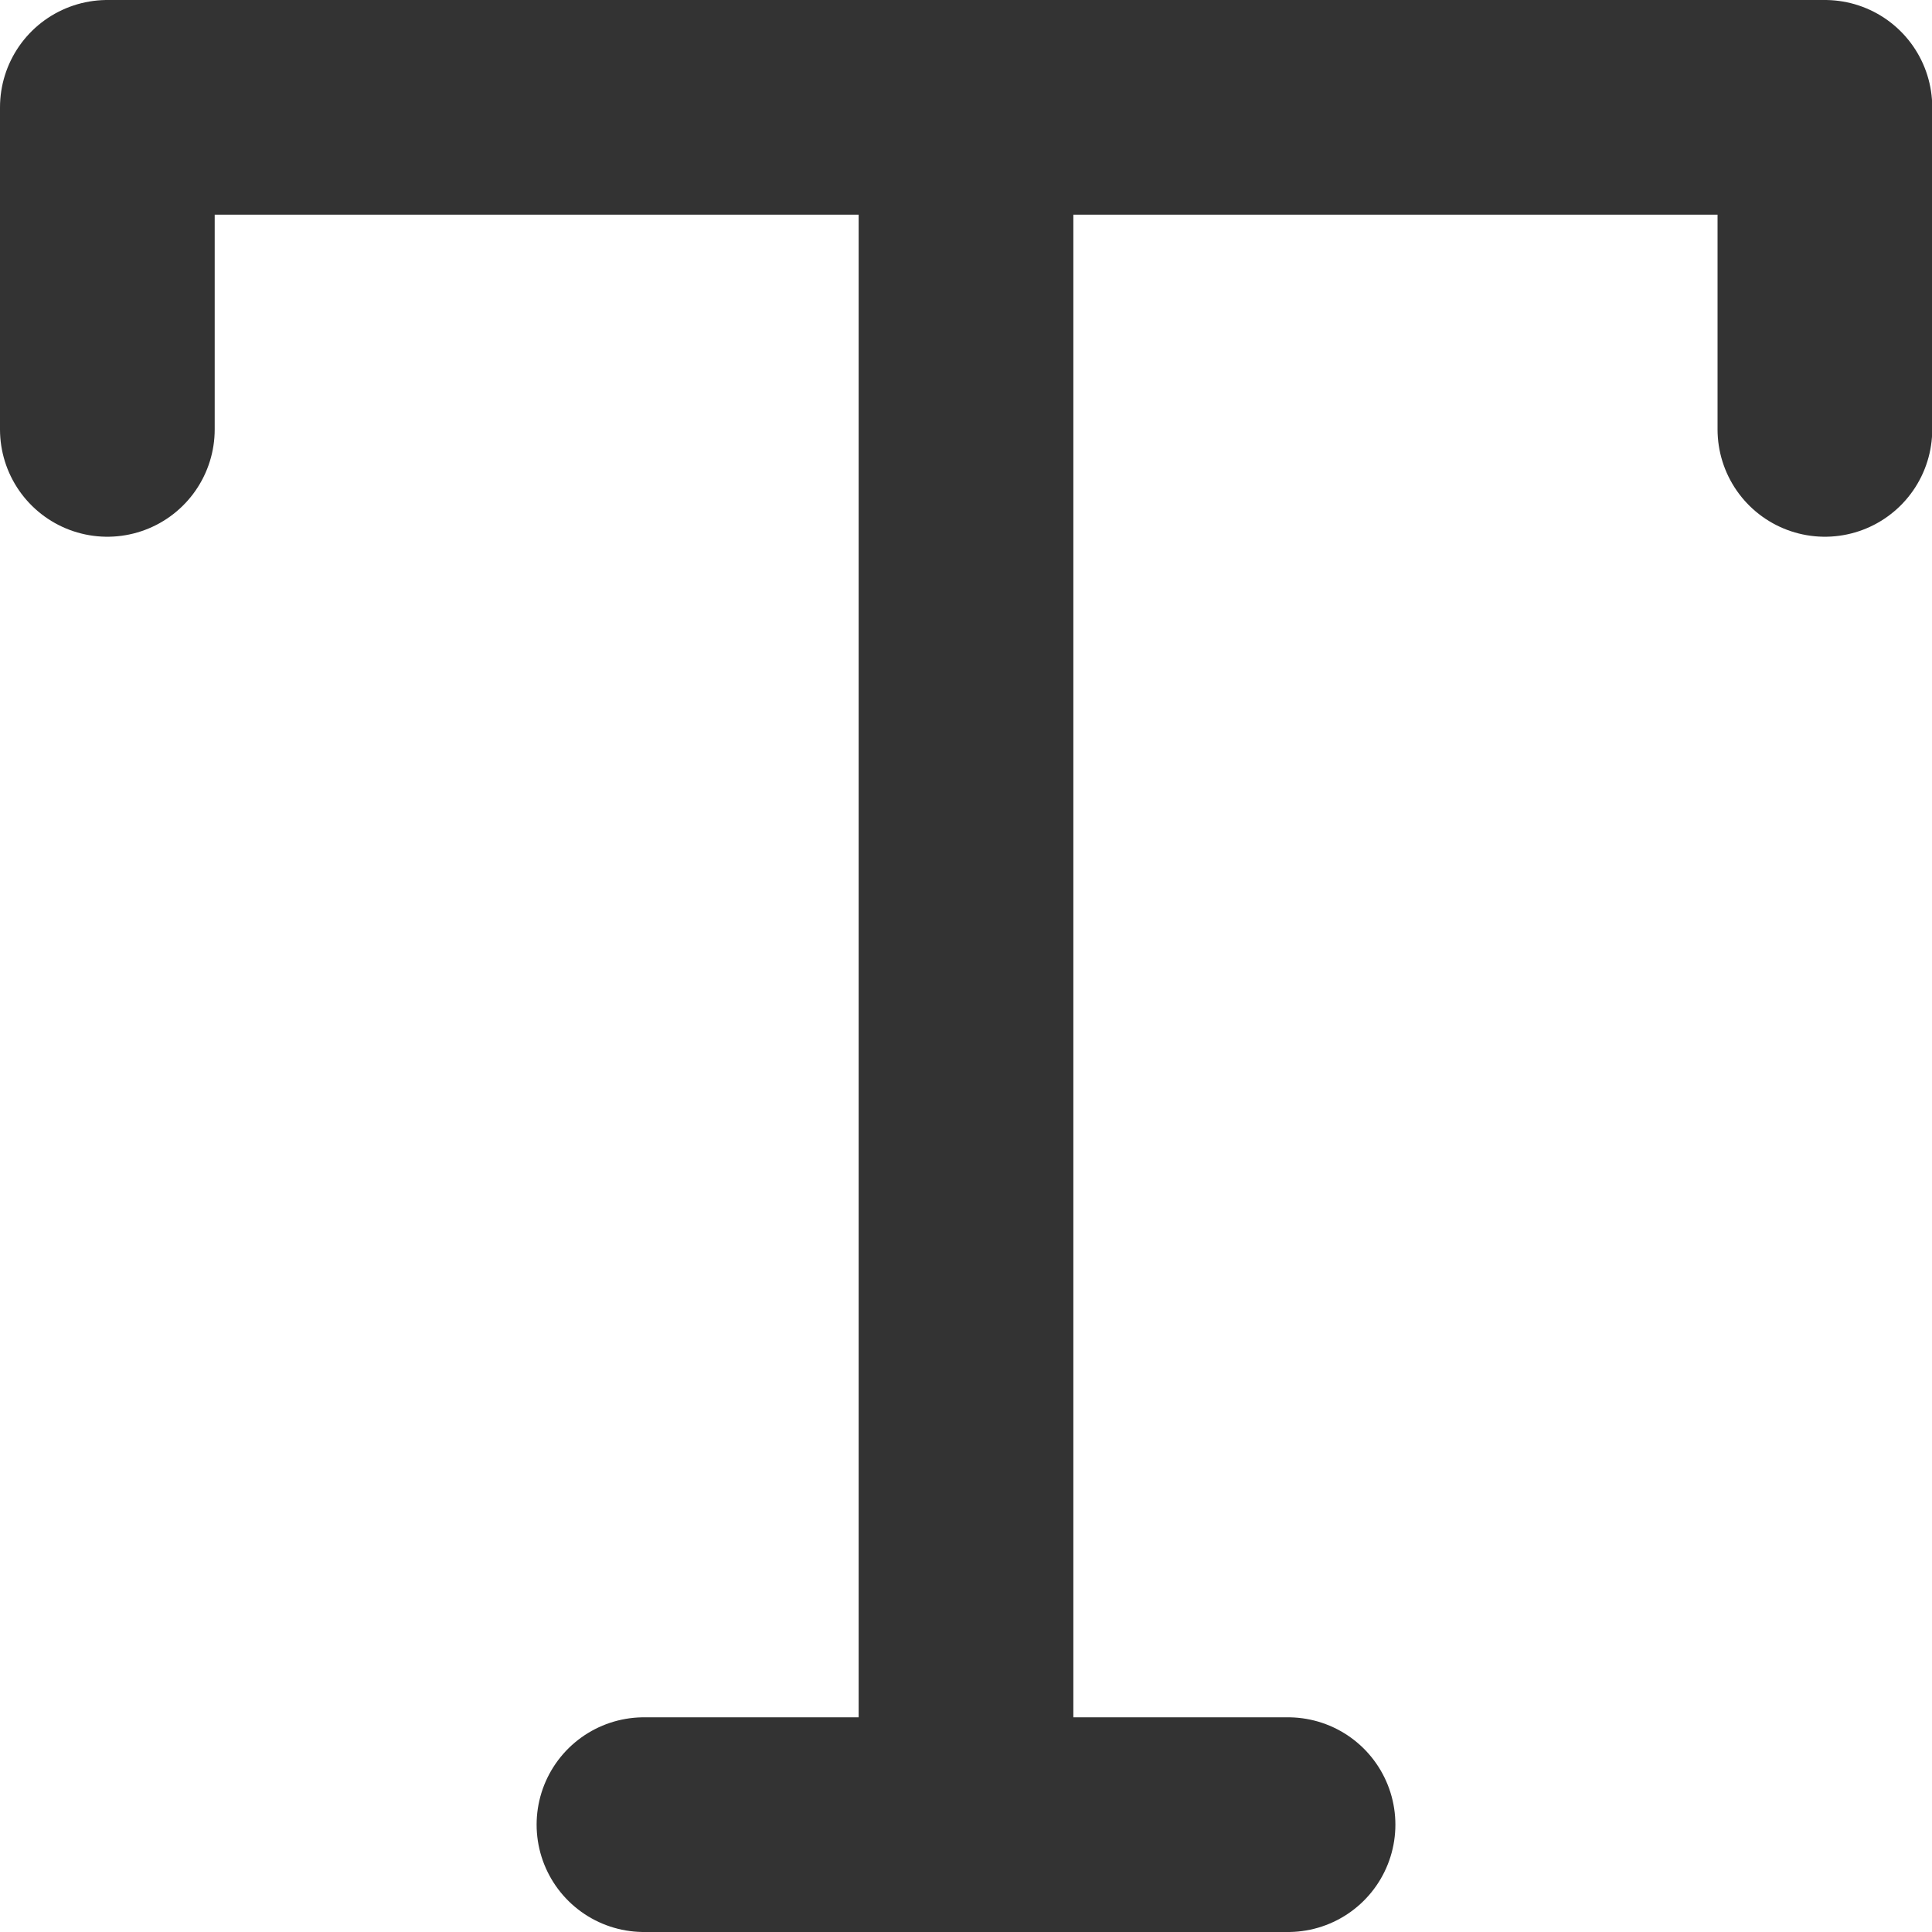 <svg class="feather feather-type" width="16" height="16" fill="none" stroke="currentColor" stroke-linecap="round" stroke-linejoin="round" stroke-width="2" version="1.1" viewBox="0 0 16 16" xmlns="http://www.w3.org/2000/svg">
 <g stroke="#333">
  <polyline transform="matrix(.889 0 0 .889 -2.667 -2.667)" points="4 7 4 4 20 4 20 7"/>
  <line x1="5.333" x2="10.667" y1="15.111" y2="15.111" stroke-width="1.778"/>
  <line x1="8" x2="8" y1=".889" y2="15.111" stroke-width="1.778"/>
 </g>
</svg>

